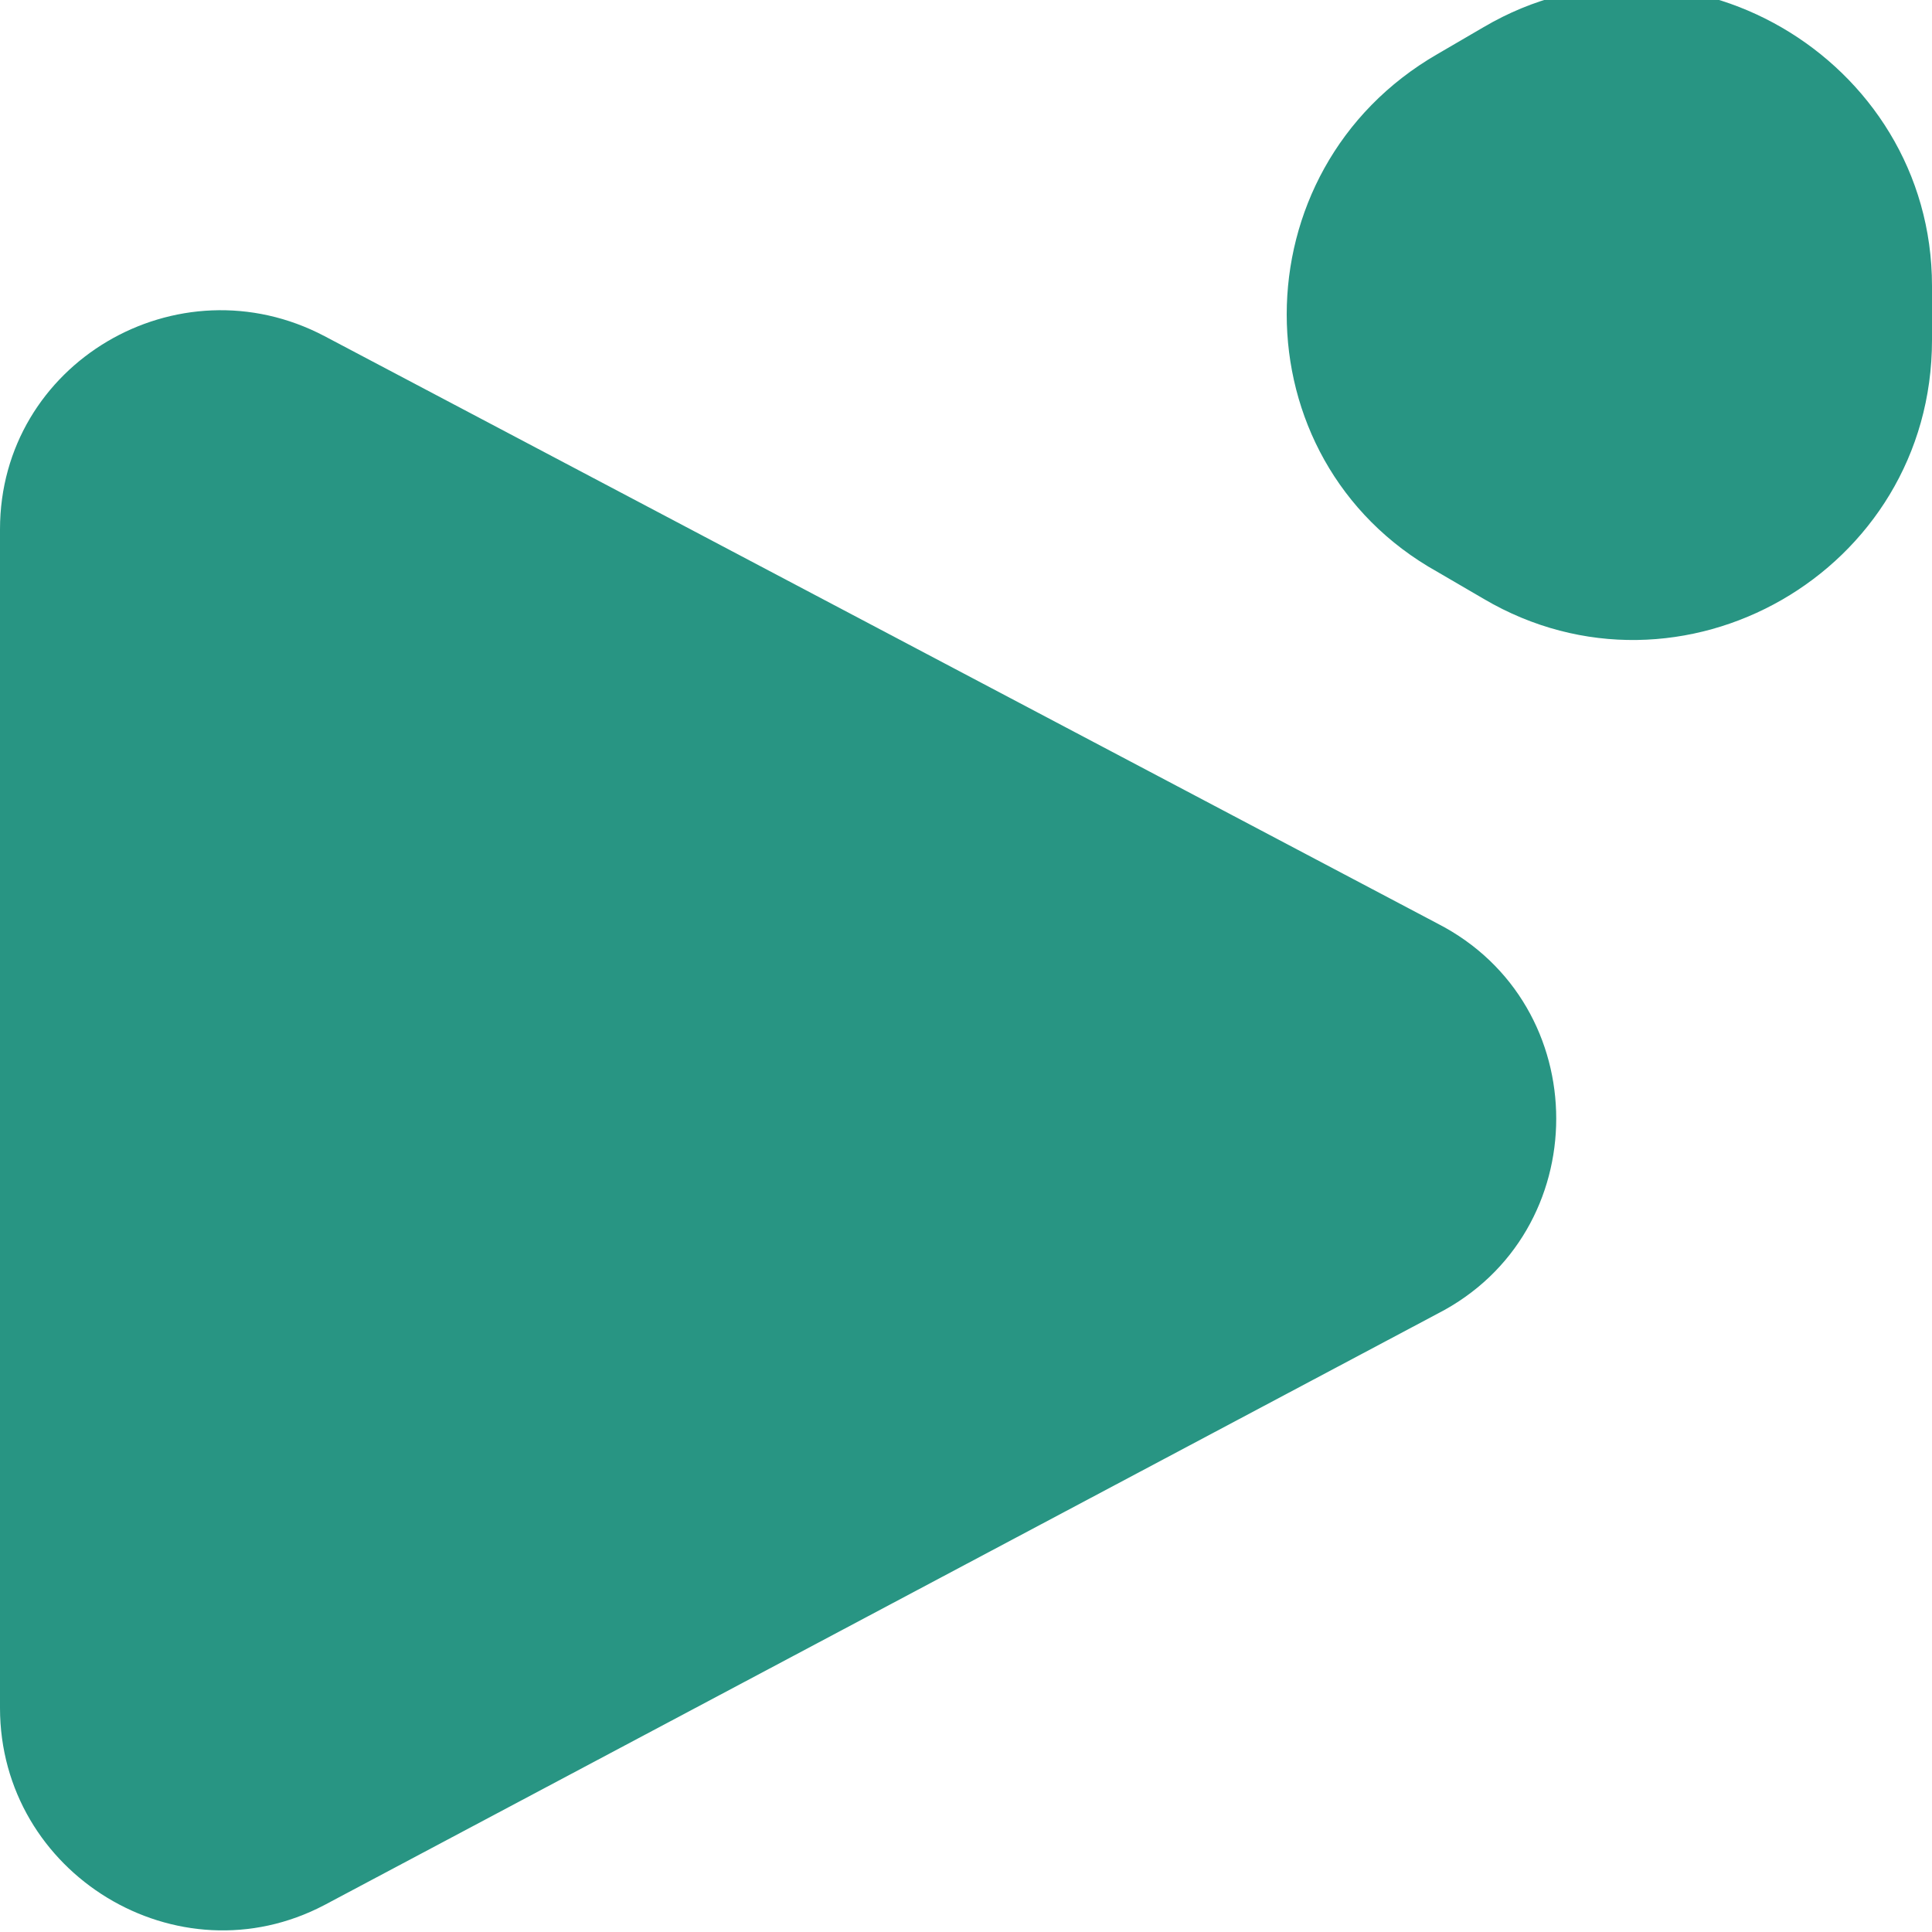 <svg xmlns="http://www.w3.org/2000/svg" xmlns:xlink="http://www.w3.org/1999/xlink" id="Layer_1" x="0px" y="0px" viewBox="0 0 50 50" style="enable-background:new 0 0 50 50;" xml:space="preserve"><style type="text/css">	.st0{fill:#289583;}</style><path class="st0" d="M37.2,23.9L8.4,8.7C4.6,6.7,0,9.4,0,13.7l0,30.5c0,4.3,4.6,7.1,8.4,5.1L37.2,34C41.3,31.9,41.3,26,37.2,23.9z"></path><path class="st0" d="M37.2,1.4l1.2-0.7C43.5-2.3,50,1.5,50,7.4v1.4c0,6-6.5,9.7-11.6,6.7l-1.2-0.7C32,11.9,32,4.4,37.2,1.4z"></path></svg>